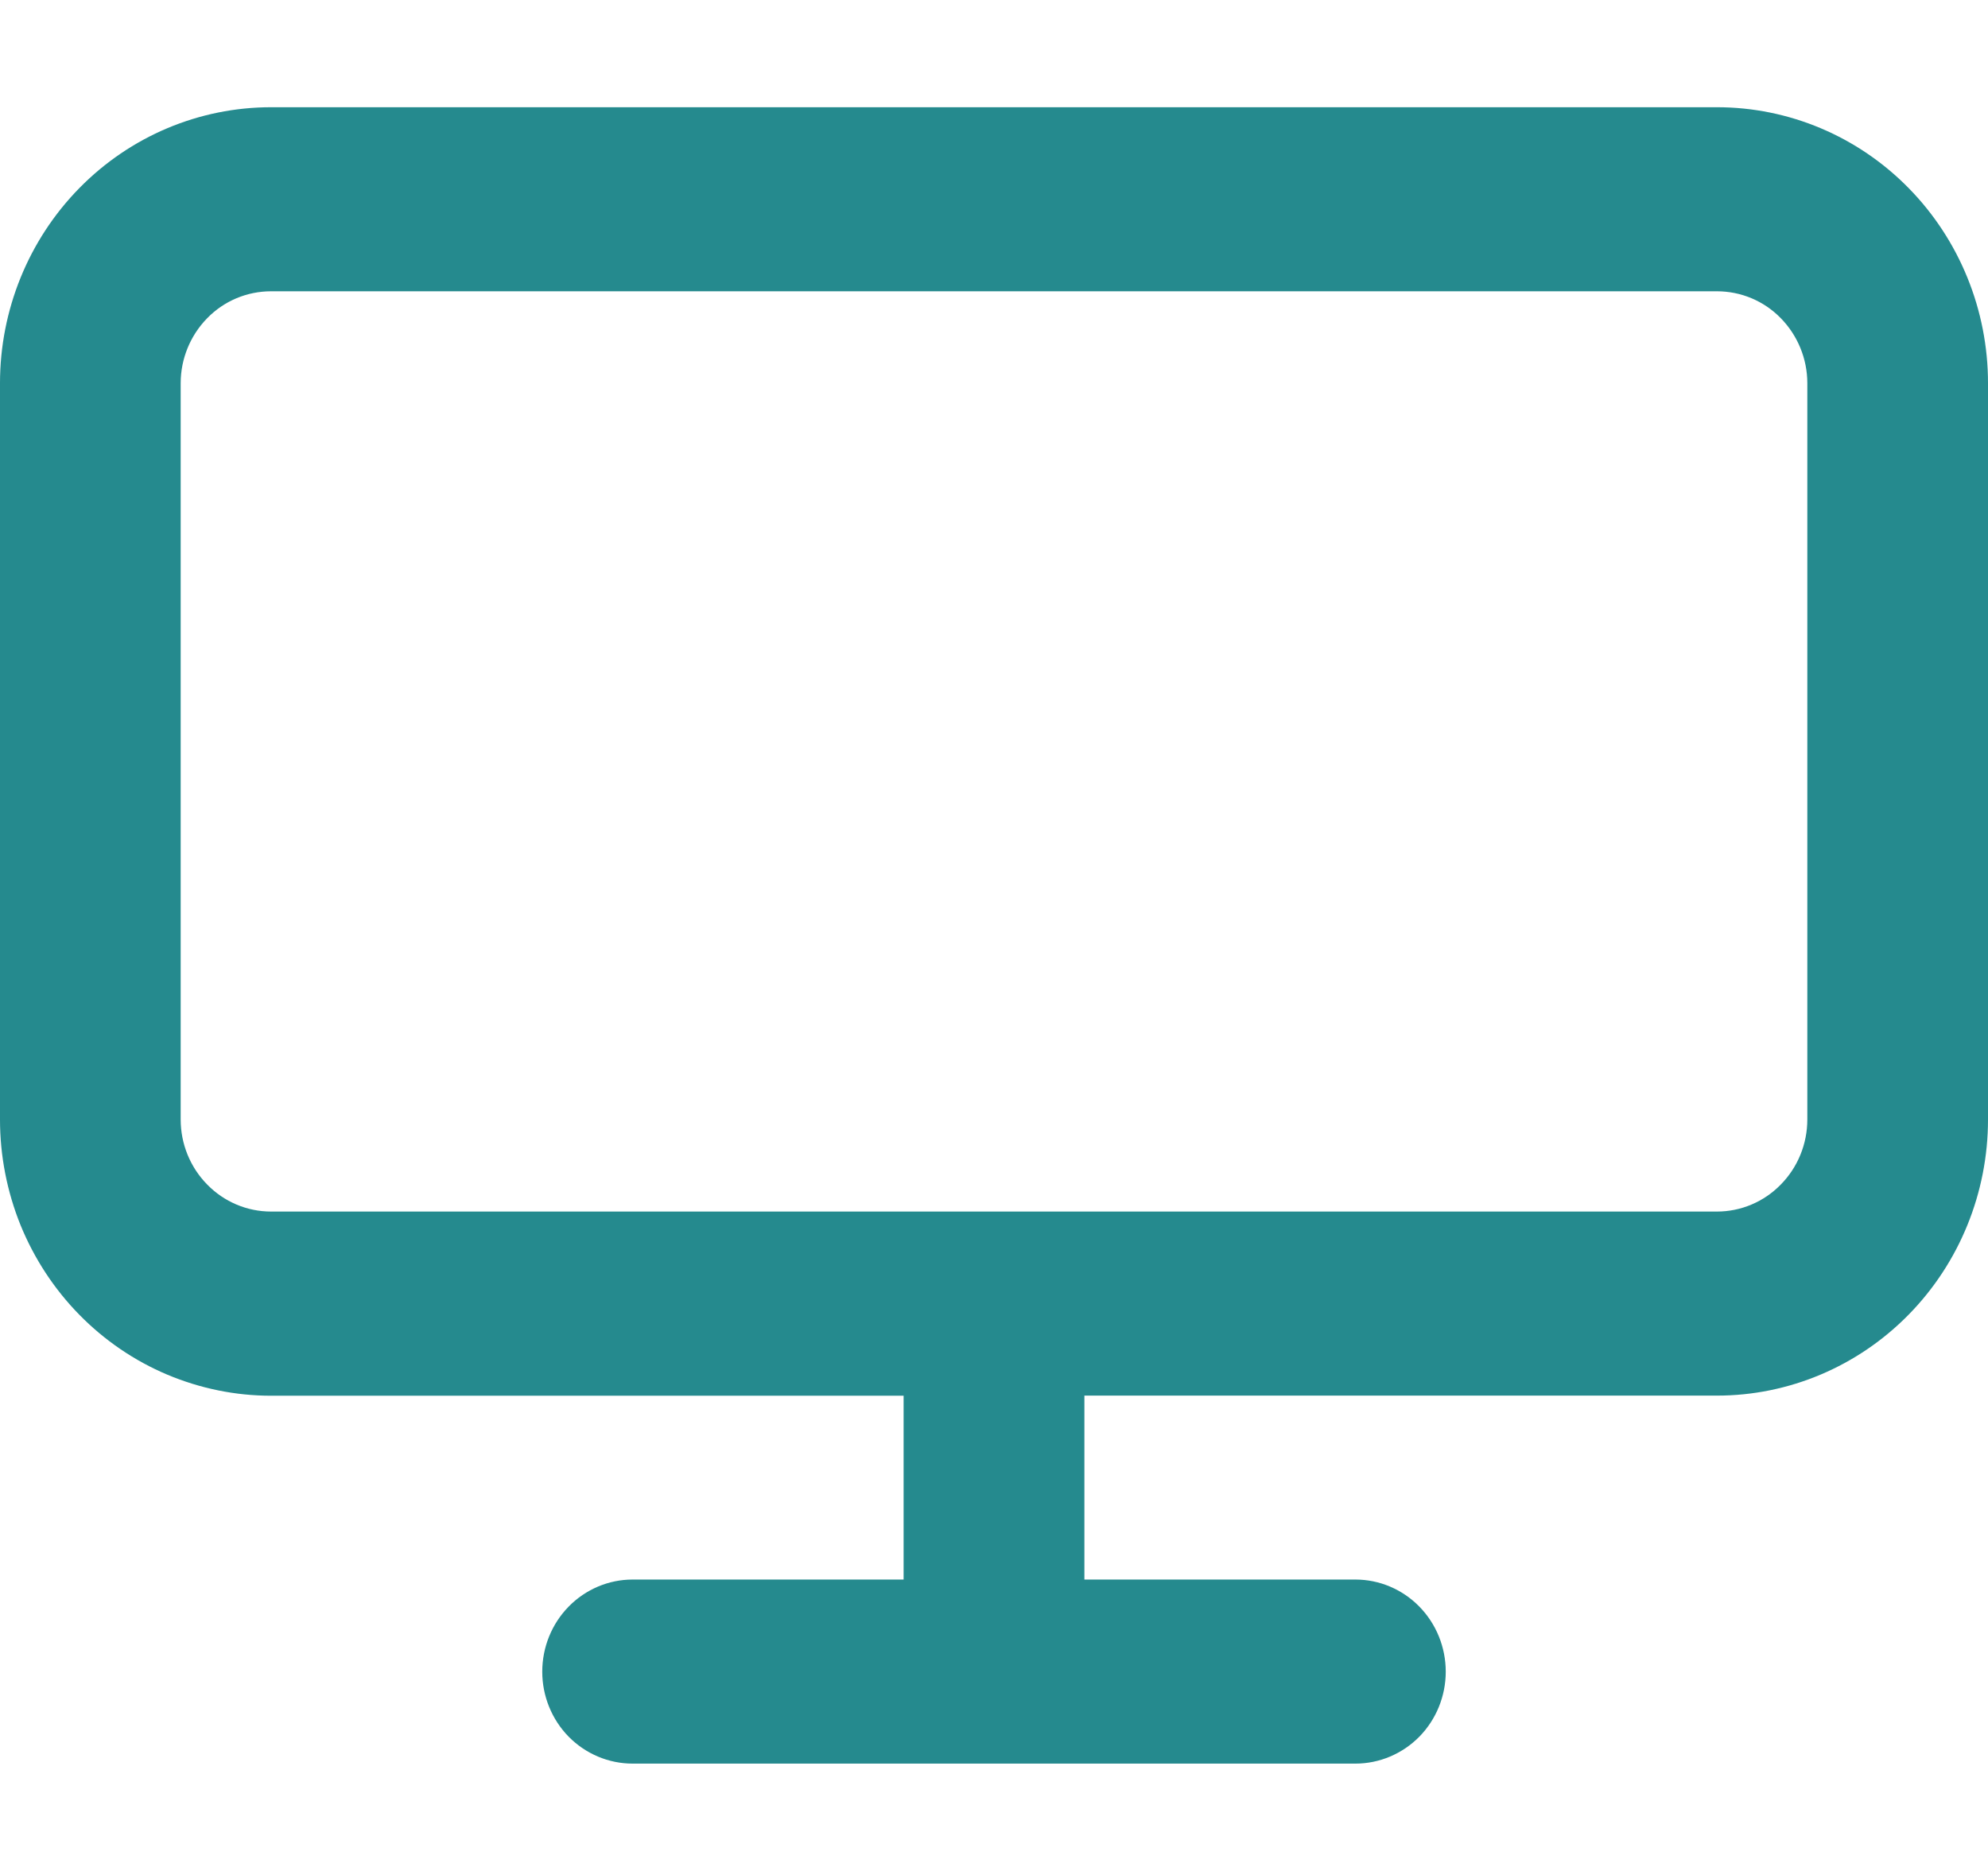 <svg width="17" height="16" viewBox="0 0 17 16" fill="none" xmlns="http://www.w3.org/2000/svg">
<path fill-rule="evenodd" clip-rule="evenodd" d="M7.727 11.936H2.318C2.013 11.936 1.712 11.874 1.431 11.756C1.149 11.637 0.894 11.463 0.679 11.244C0.463 11.024 0.293 10.764 0.176 10.478C0.06 10.191 -0 9.884 2.03317e-07 9.574V3.277C2.03317e-07 2.651 0.244 2.051 0.679 1.608C1.114 1.165 1.703 0.917 2.318 0.917H14.682C15.297 0.917 15.886 1.165 16.321 1.608C16.756 2.051 17 2.651 17 3.277V9.574C17 10.2 16.756 10.8 16.321 11.243C15.886 11.686 15.297 11.935 14.682 11.935H9.273V13.508H11.591C11.795 13.508 11.992 13.591 12.137 13.739C12.282 13.887 12.363 14.087 12.363 14.296C12.363 14.504 12.282 14.704 12.137 14.852C11.992 14.999 11.795 15.082 11.591 15.082H5.409C5.205 15.082 5.008 14.999 4.863 14.852C4.718 14.704 4.637 14.504 4.637 14.296C4.637 14.087 4.718 13.887 4.863 13.739C5.008 13.591 5.205 13.508 5.409 13.508H7.727V11.936ZM2.318 2.491H14.682C14.887 2.491 15.084 2.573 15.228 2.721C15.373 2.869 15.455 3.069 15.455 3.277V9.574C15.455 9.783 15.373 9.983 15.228 10.13C15.084 10.278 14.887 10.361 14.682 10.361H2.318C2.113 10.361 1.916 10.278 1.772 10.13C1.627 9.983 1.545 9.783 1.545 9.574V3.277C1.545 3.069 1.627 2.869 1.772 2.721C1.916 2.573 2.113 2.491 2.318 2.491Z" fill="#258A8E"/>
</svg>
